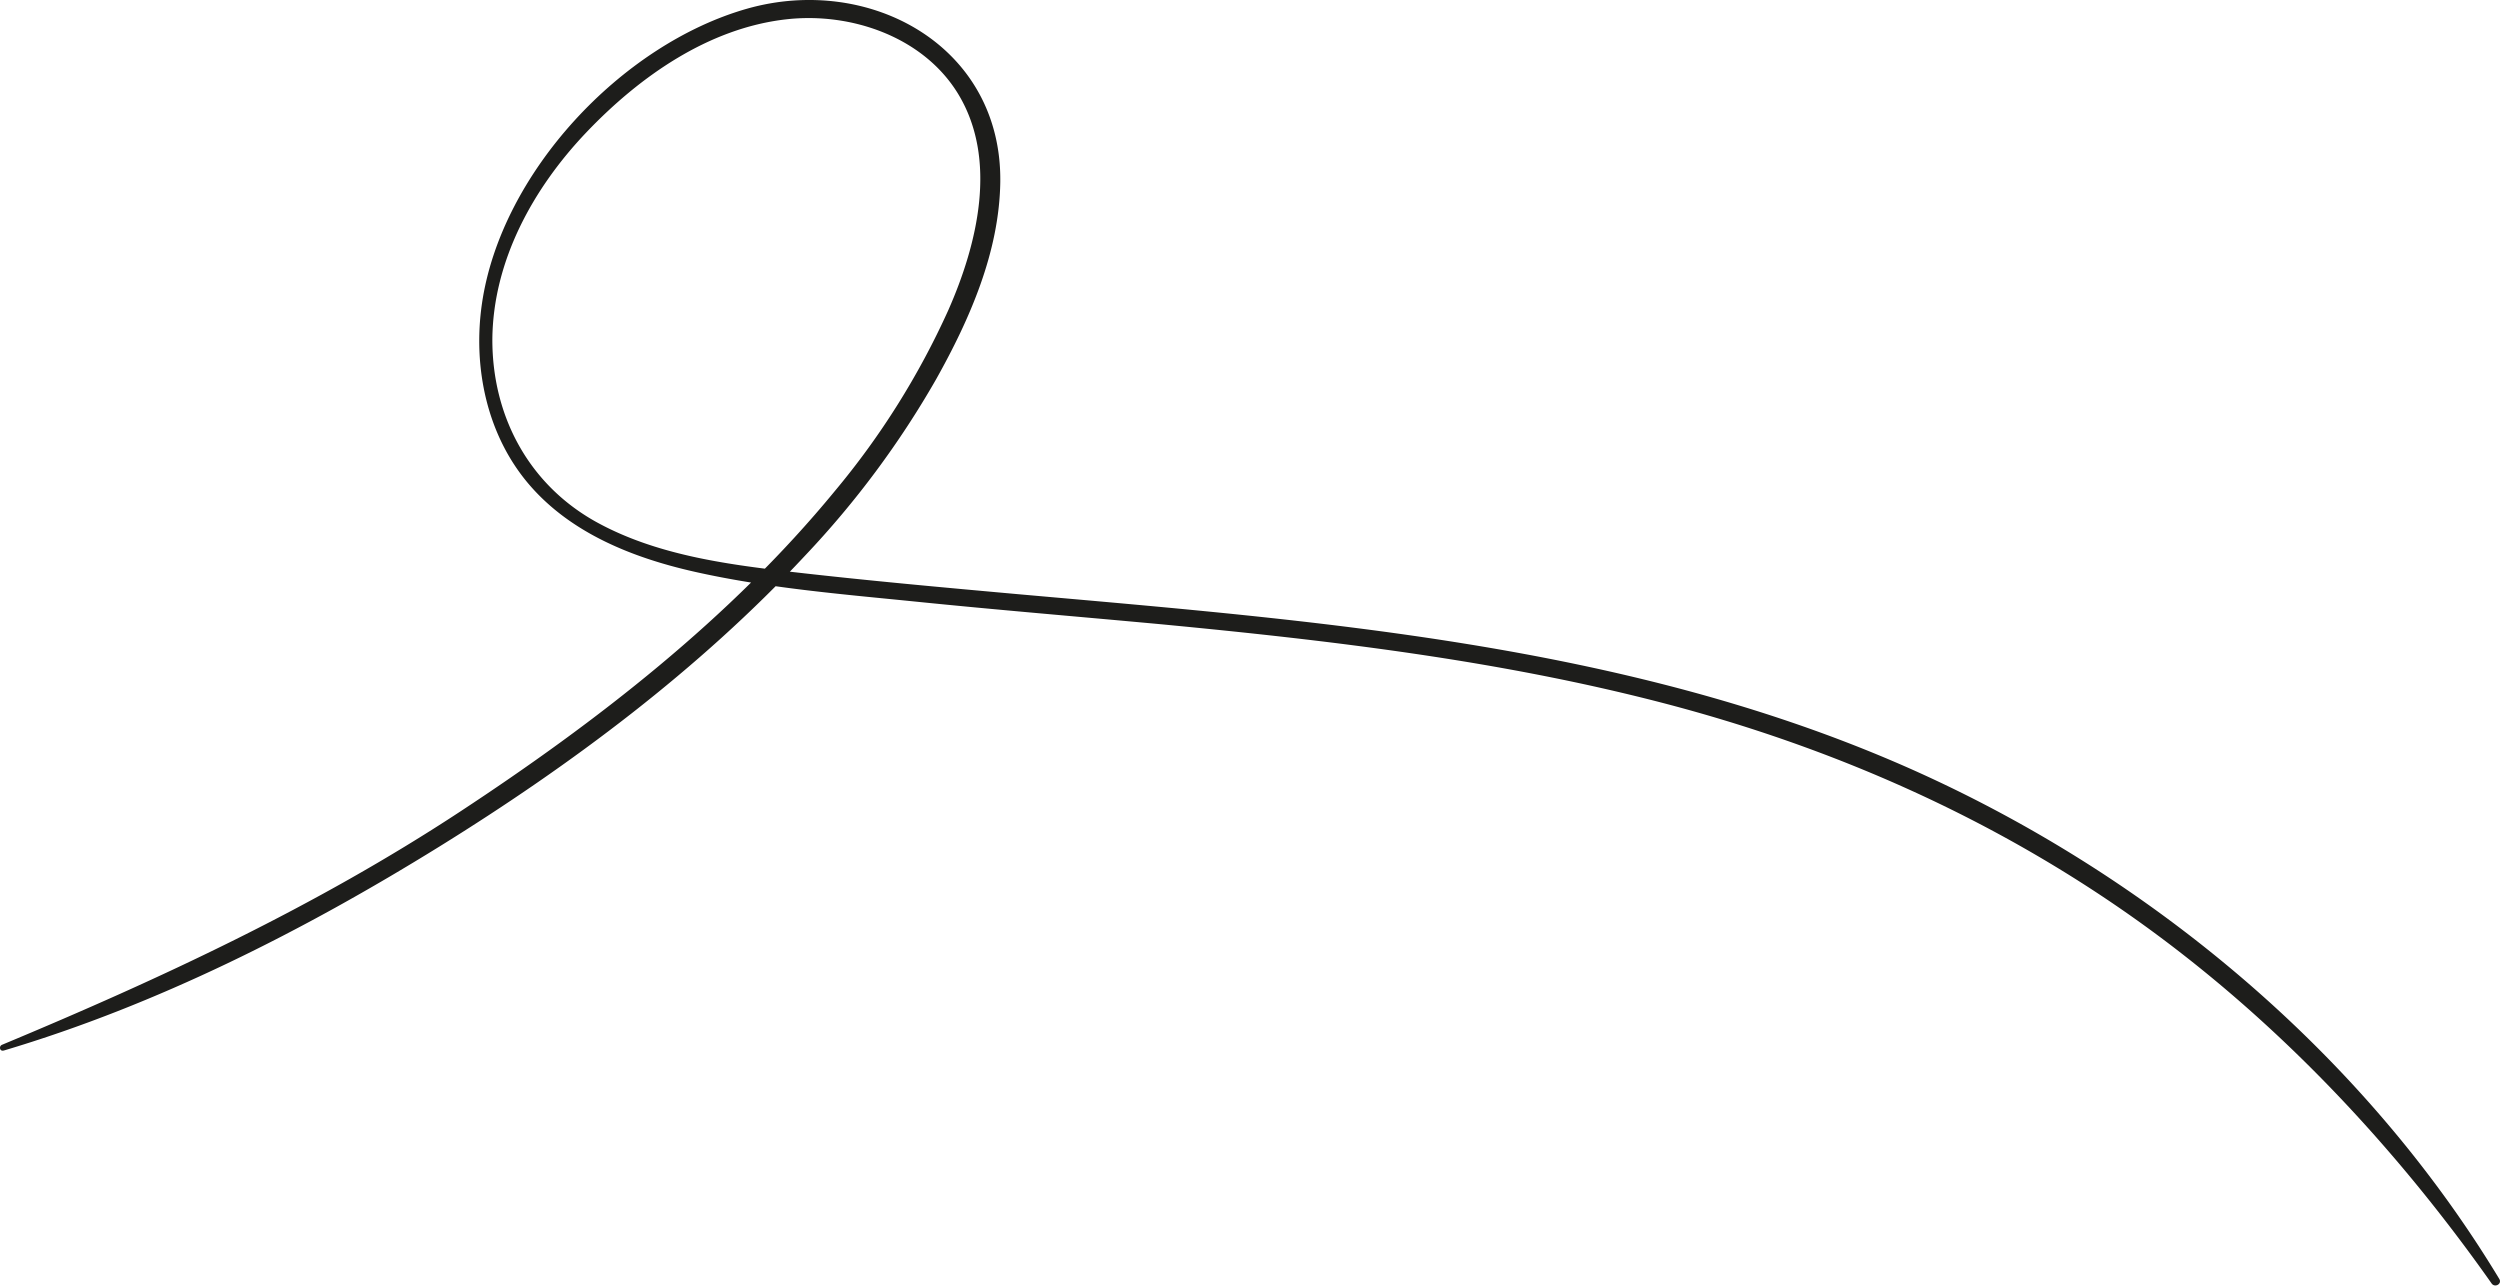 <?xml version="1.0" encoding="UTF-8"?> <svg xmlns="http://www.w3.org/2000/svg" viewBox="0 0 435 223.72"><defs><style> .cls-1 { fill: #1d1d1b; } </style></defs><g id="Слой_2" data-name="Слой 2"><g id="Слой_1-2" data-name="Слой 1"><path class="cls-1" d="M.64,182.8c26.67-7.93,52.17-20.85,75.77-35.47,23-14.25,45.22-30.84,63.71-50.69A160.35,160.35,0,0,0,162.88,66c5.86-10.46,11-22.15,11.17-34.34C174.34,8,151.34-4.54,130,1.51,108.12,7.73,87.16,30.1,83.86,52.83c-1.62,11.15.88,23.08,8.4,31.7,7.25,8.32,17.92,12.53,28.44,14.92,12.56,2.85,25.63,3.92,38.42,5.21,14.43,1.47,28.88,2.66,43.31,4,29.1,2.79,58.26,6.23,86.61,13.58,29.68,7.7,57.84,20.09,82.85,37.92,24.11,17.19,44.62,39,61.65,63.16.56.8,1.86.09,1.34-.78-24-39.73-61.88-71.15-104.31-89.58C282.22,112,229,108,177.16,103.39c-13.21-1.19-26.41-2.38-39.58-3.9-11.52-1.33-23.62-3-33.91-8.71-11.67-6.51-18-18.35-18-31.64.08-13.71,7.1-26.39,16.36-36.11S123.29,4.88,136.84,3.36c11.17-1.26,23.75,3,29.84,12.92,7,11.46,3.39,26.21-1.67,37.68a137,137,0,0,1-19.77,31.51c-18.16,22.11-41.45,40.16-65.24,55.79-25.12,16.5-52,29-79.64,40.53-.61.25-.4,1.21.28,1Z"></path></g></g></svg> 